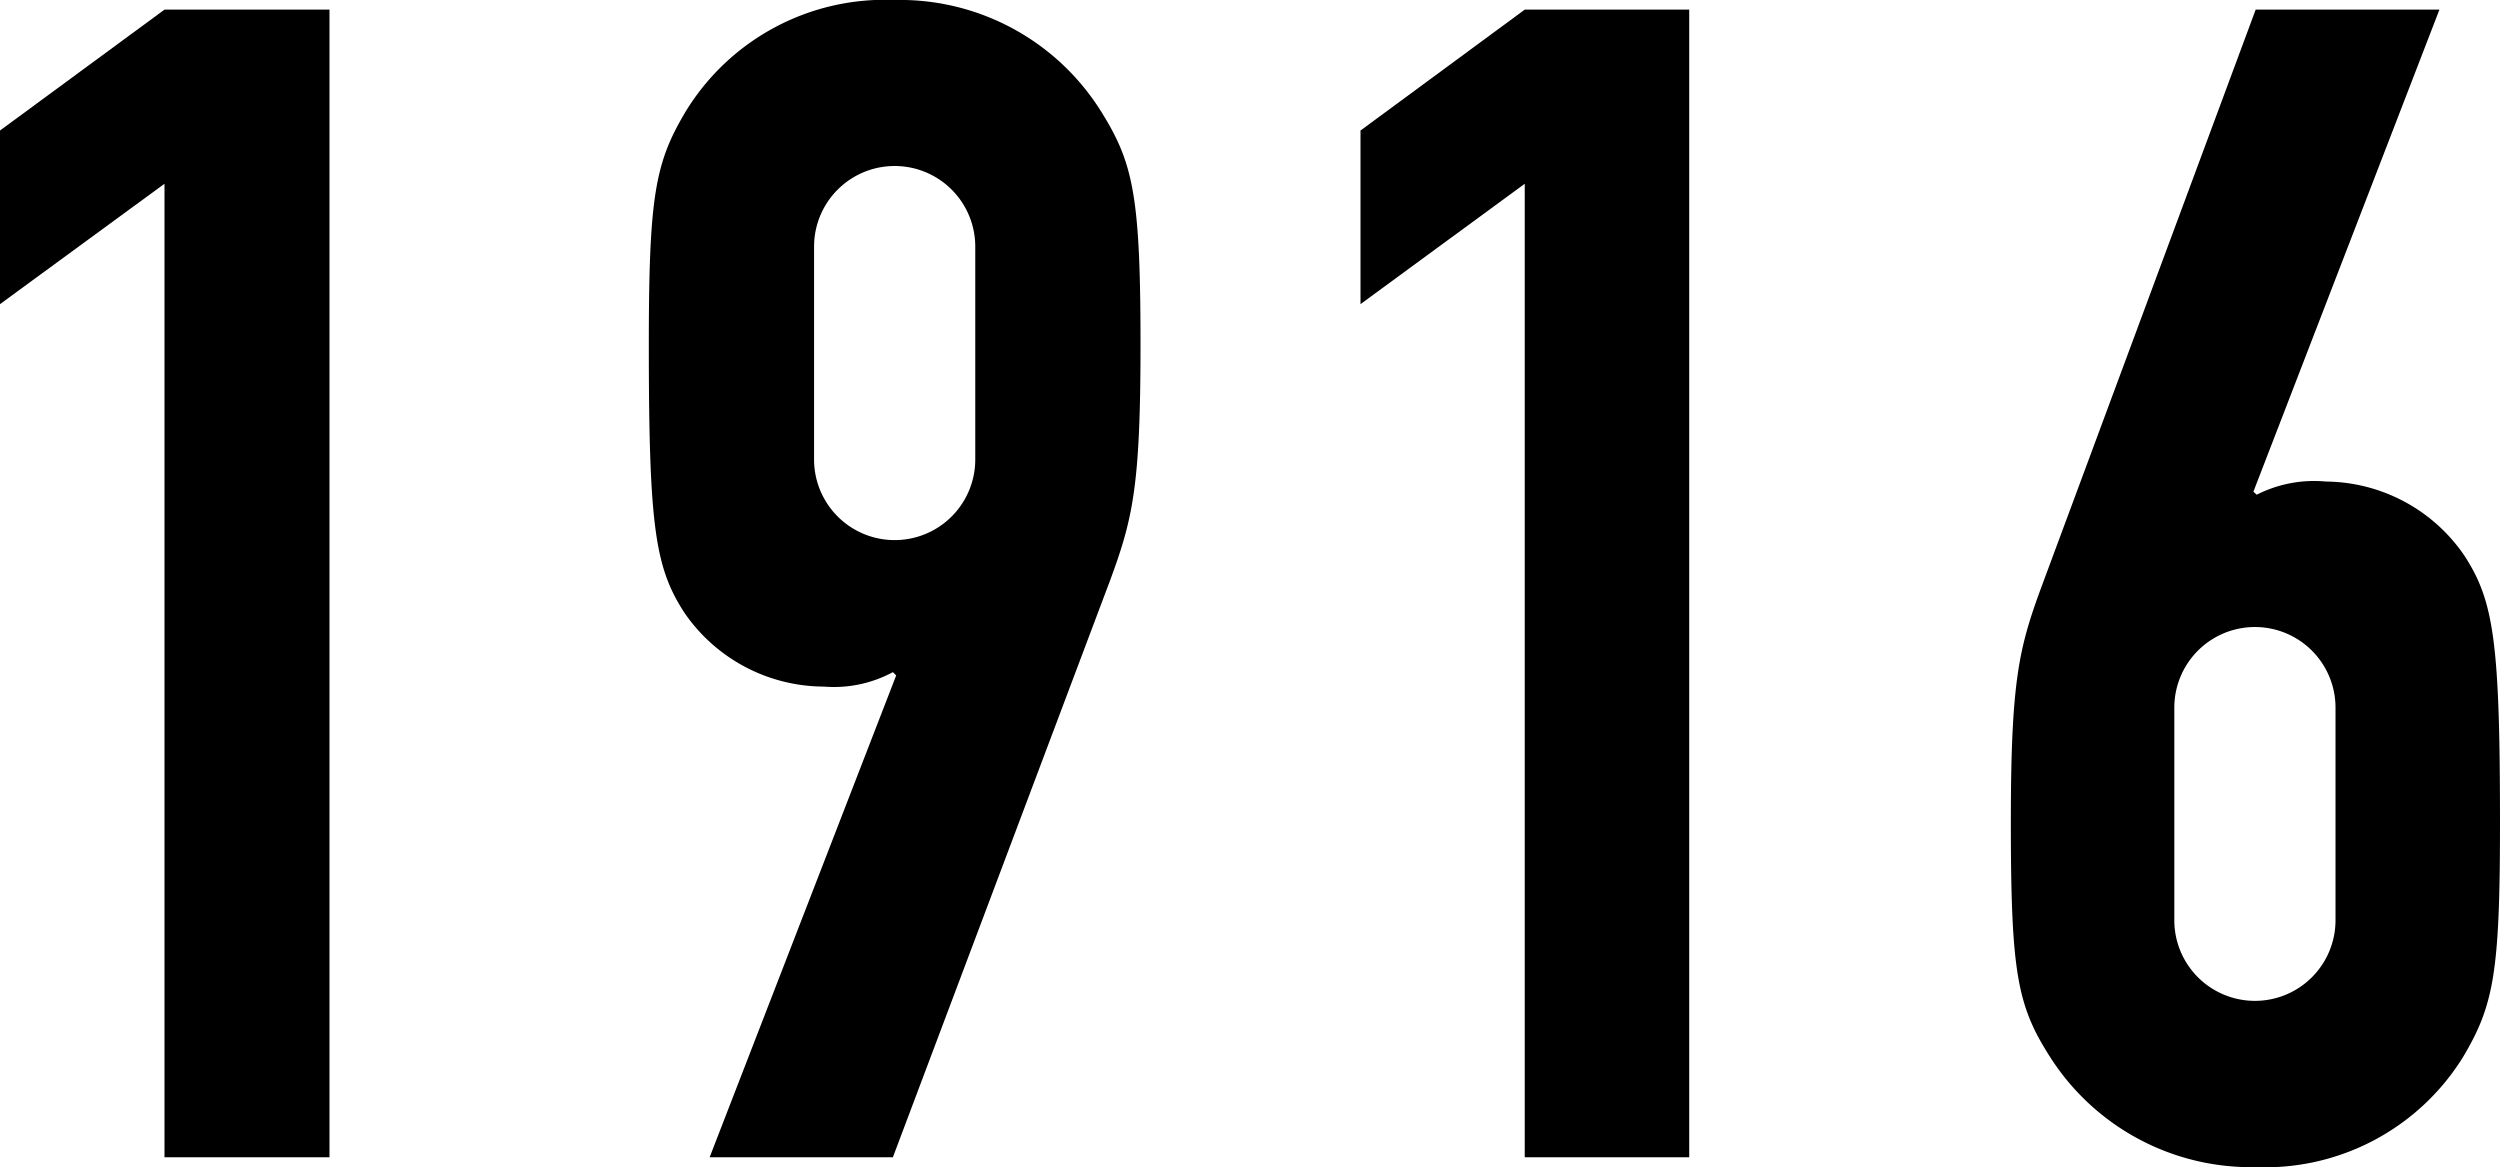 <svg xmlns="http://www.w3.org/2000/svg" viewBox="0 0 98.64 46.05"><title>1916</title><g id="レイヤー_2" data-name="レイヤー 2"><g id="img_svg"><path d="M6.49,7.25,0,12V5.15L6.49.38H13V45.66H6.49Z"/><path d="M35.36,26.65l-.13-.13a4.91,4.91,0,0,1-2.73.57A6.7,6.7,0,0,1,27,24.17c-1.15-1.78-1.4-3.37-1.4-10.56,0-5.91.25-7.19,1.46-9.22A9.21,9.21,0,0,1,35.3,0a9.36,9.36,0,0,1,8.14,4.39C44.71,6.42,45,7.7,45,13.61c0,5.6-.31,6.87-1.2,9.29L35.23,45.66H28Zm-3.24-8.52a3.18,3.18,0,1,0,6.36,0V9.73a3.18,3.18,0,1,0-6.36,0Z"/><path d="M60.16,7.25,53.68,12V5.15L60.16.38h6.49V45.66H60.16Z"/><path d="M88.91,19.4l.13.12A5,5,0,0,1,91.77,19a6.68,6.68,0,0,1,5.47,2.93c1.15,1.78,1.4,3.37,1.4,10.56,0,5.91-.25,7.18-1.46,9.22A9.19,9.19,0,0,1,89,46.05a9.4,9.4,0,0,1-8.14-4.39c-1.27-2-1.52-3.31-1.52-9.22,0-5.6.32-6.87,1.21-9.29L89,.38h7.25Zm3.24,8.52a3.18,3.18,0,1,0-6.36,0v8.39a3.18,3.18,0,1,0,6.36,0Z"/></g></g></svg>